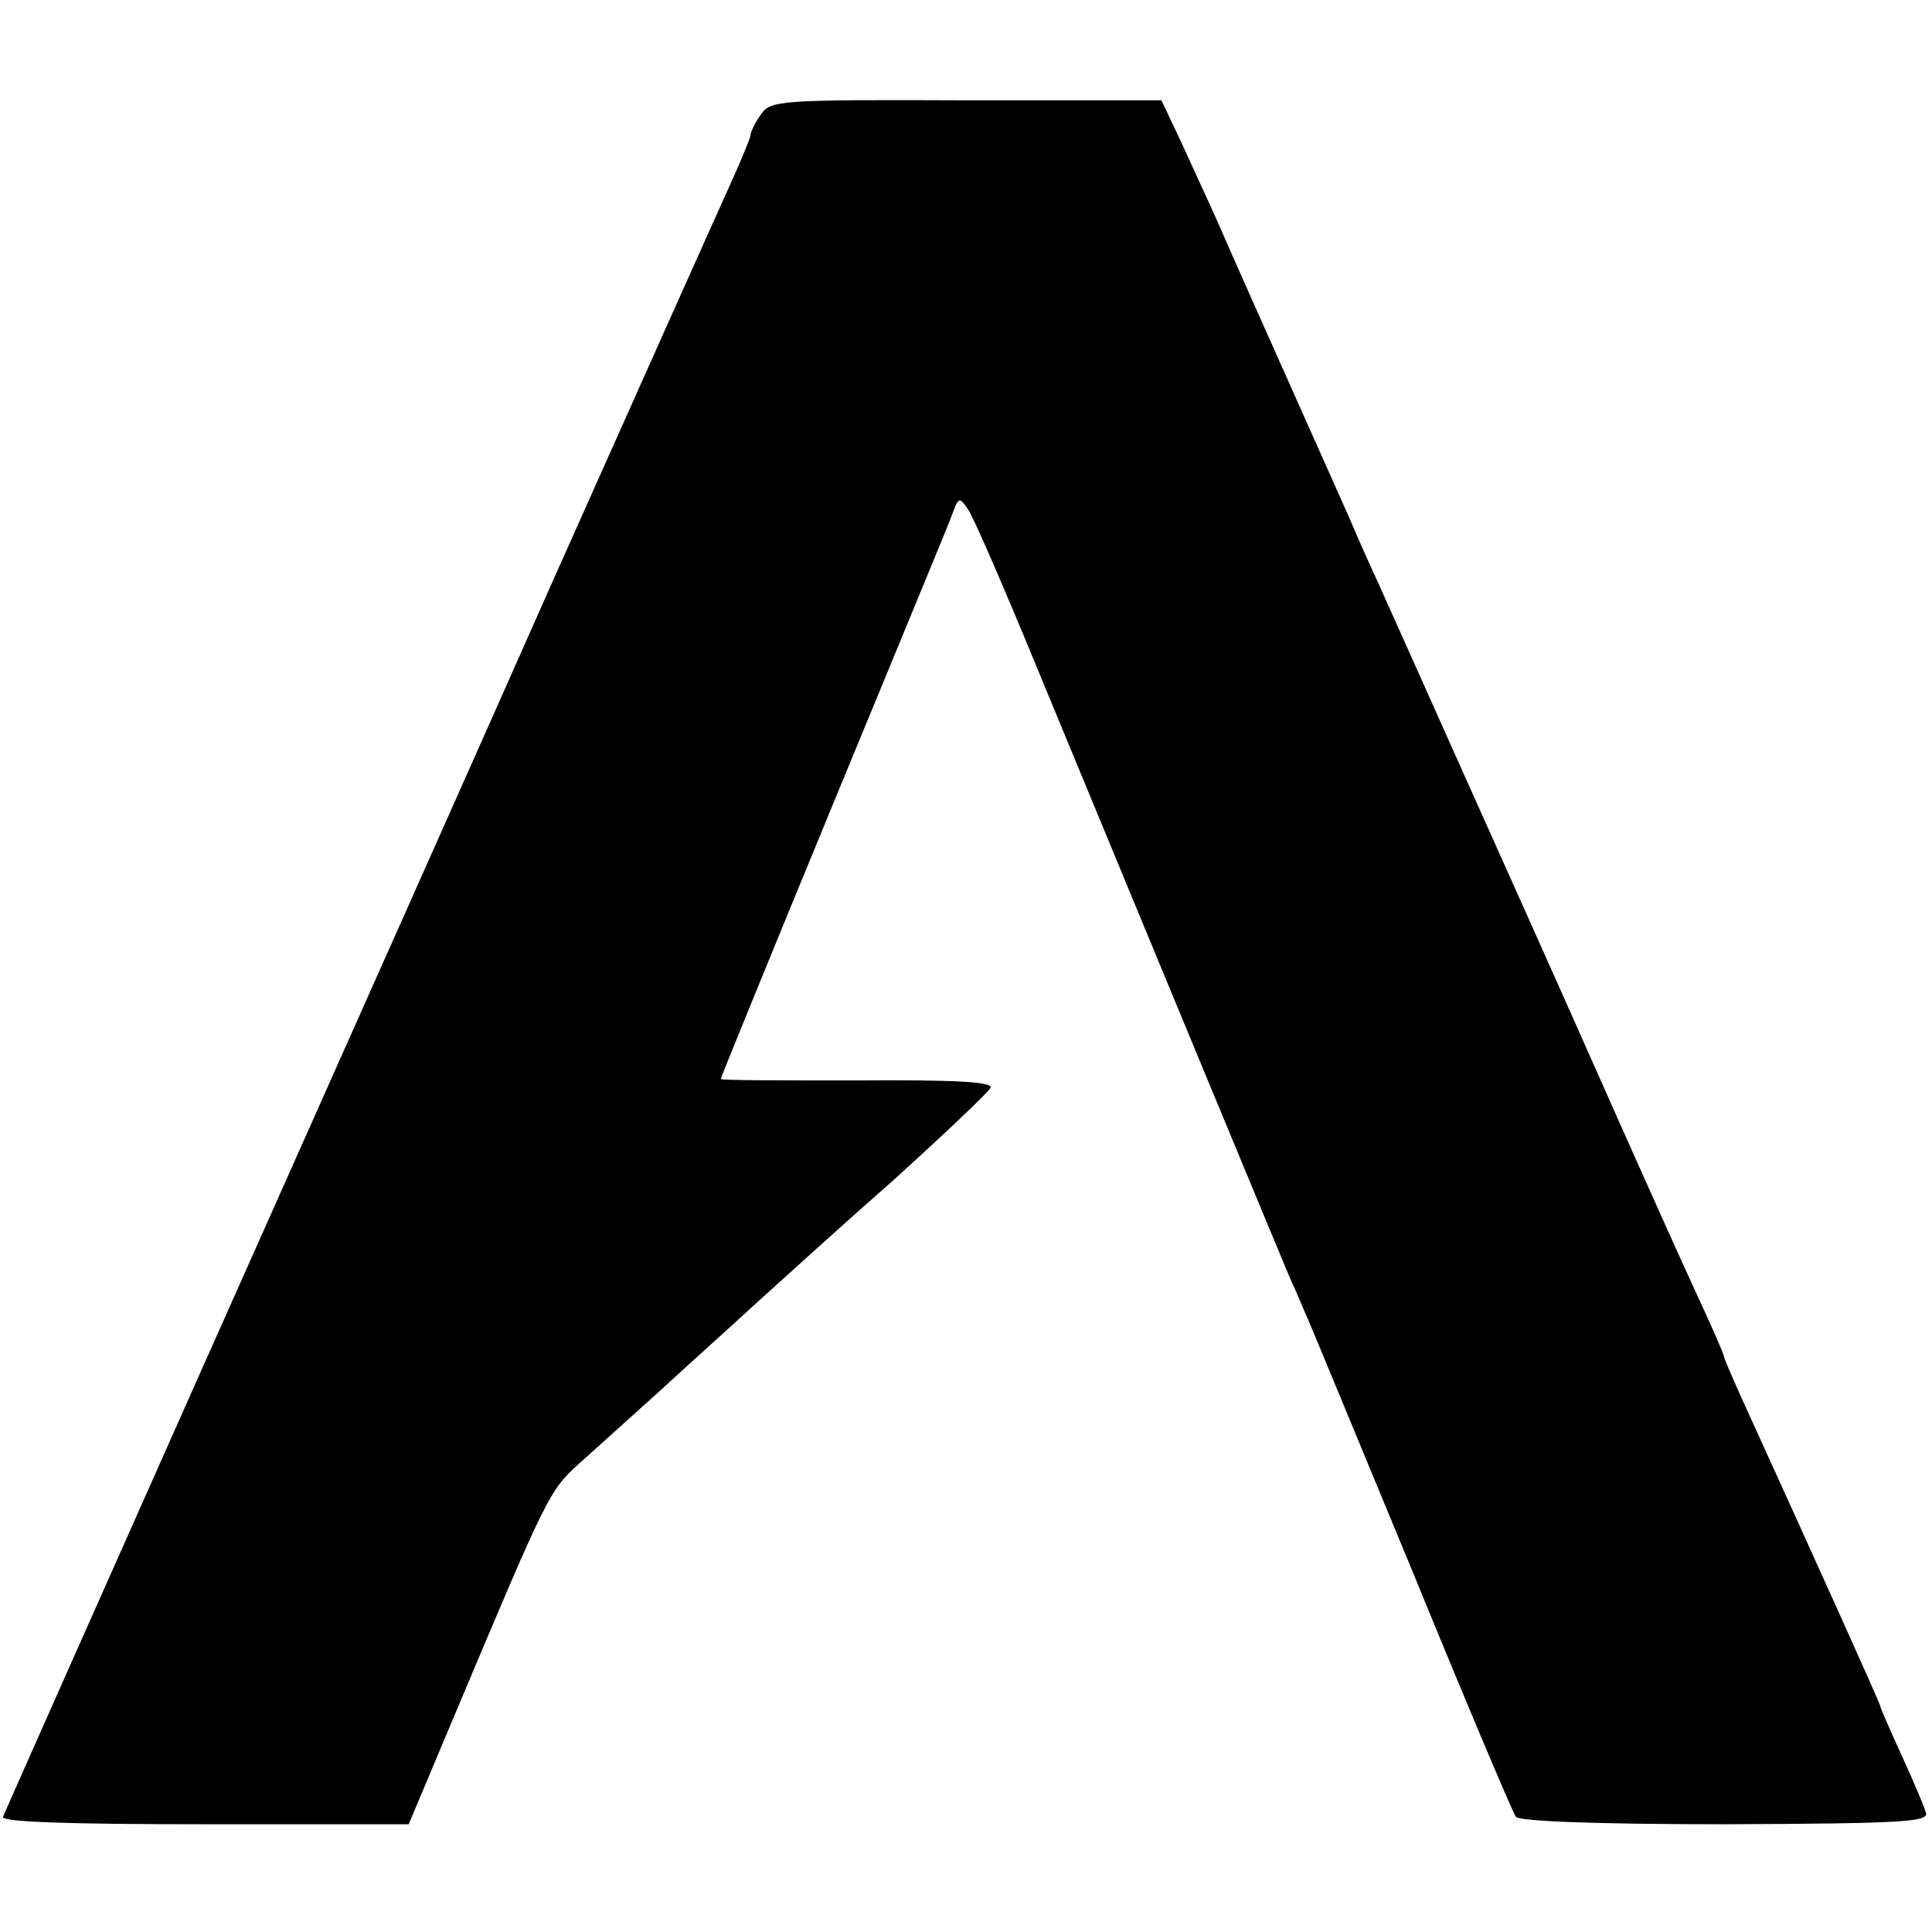 <?xml version="1.0" standalone="no"?>
<!DOCTYPE svg PUBLIC "-//W3C//DTD SVG 20010904//EN"
 "http://www.w3.org/TR/2001/REC-SVG-20010904/DTD/svg10.dtd">
<svg version="1.0" xmlns="http://www.w3.org/2000/svg"
 width="260pt" height="260pt" viewBox="0 0 260 260"
 preserveAspectRatio="xMidYMid meet">
<g transform="translate(0,260) scale(0.1,-0.1)"
fill="#000000" stroke="none">
<path d="M1024 2446 c-8 -11 -14 -24 -14 -28 0 -3 -13 -35 -29 -70 -16 -35
-121 -270 -234 -523 -112 -253 -325 -730 -472 -1060 -147 -330 -269 -605 -271
-610 -3 -7 90 -10 271 -10 l275 0 61 145 c125 297 128 304 168 340 21 19 71
64 111 100 39 36 95 86 123 112 29 26 111 101 184 165 72 65 133 123 136 129
4 8 -46 11 -179 10 -101 0 -184 0 -184 2 0 2 67 166 149 365 82 199 155 375
161 391 10 28 11 28 23 10 7 -10 47 -102 89 -204 179 -433 330 -797 344 -830
9 -19 19 -44 24 -55 5 -11 68 -164 141 -340 72 -176 135 -325 139 -330 5 -6
109 -10 282 -10 234 1 273 3 270 15 -2 8 -17 43 -33 78 -16 35 -29 65 -29 67
0 3 -93 209 -186 413 -13 29 -24 54 -24 57 0 2 -16 39 -36 82 -20 43 -72 159
-116 258 -44 99 -88 198 -98 220 -23 51 -197 440 -215 480 -8 17 -26 57 -40
90 -87 195 -159 356 -178 400 -12 27 -34 74 -48 105 l-26 55 -262 0 c-252 1
-264 0 -277 -19z"/>
</g>
</svg>
